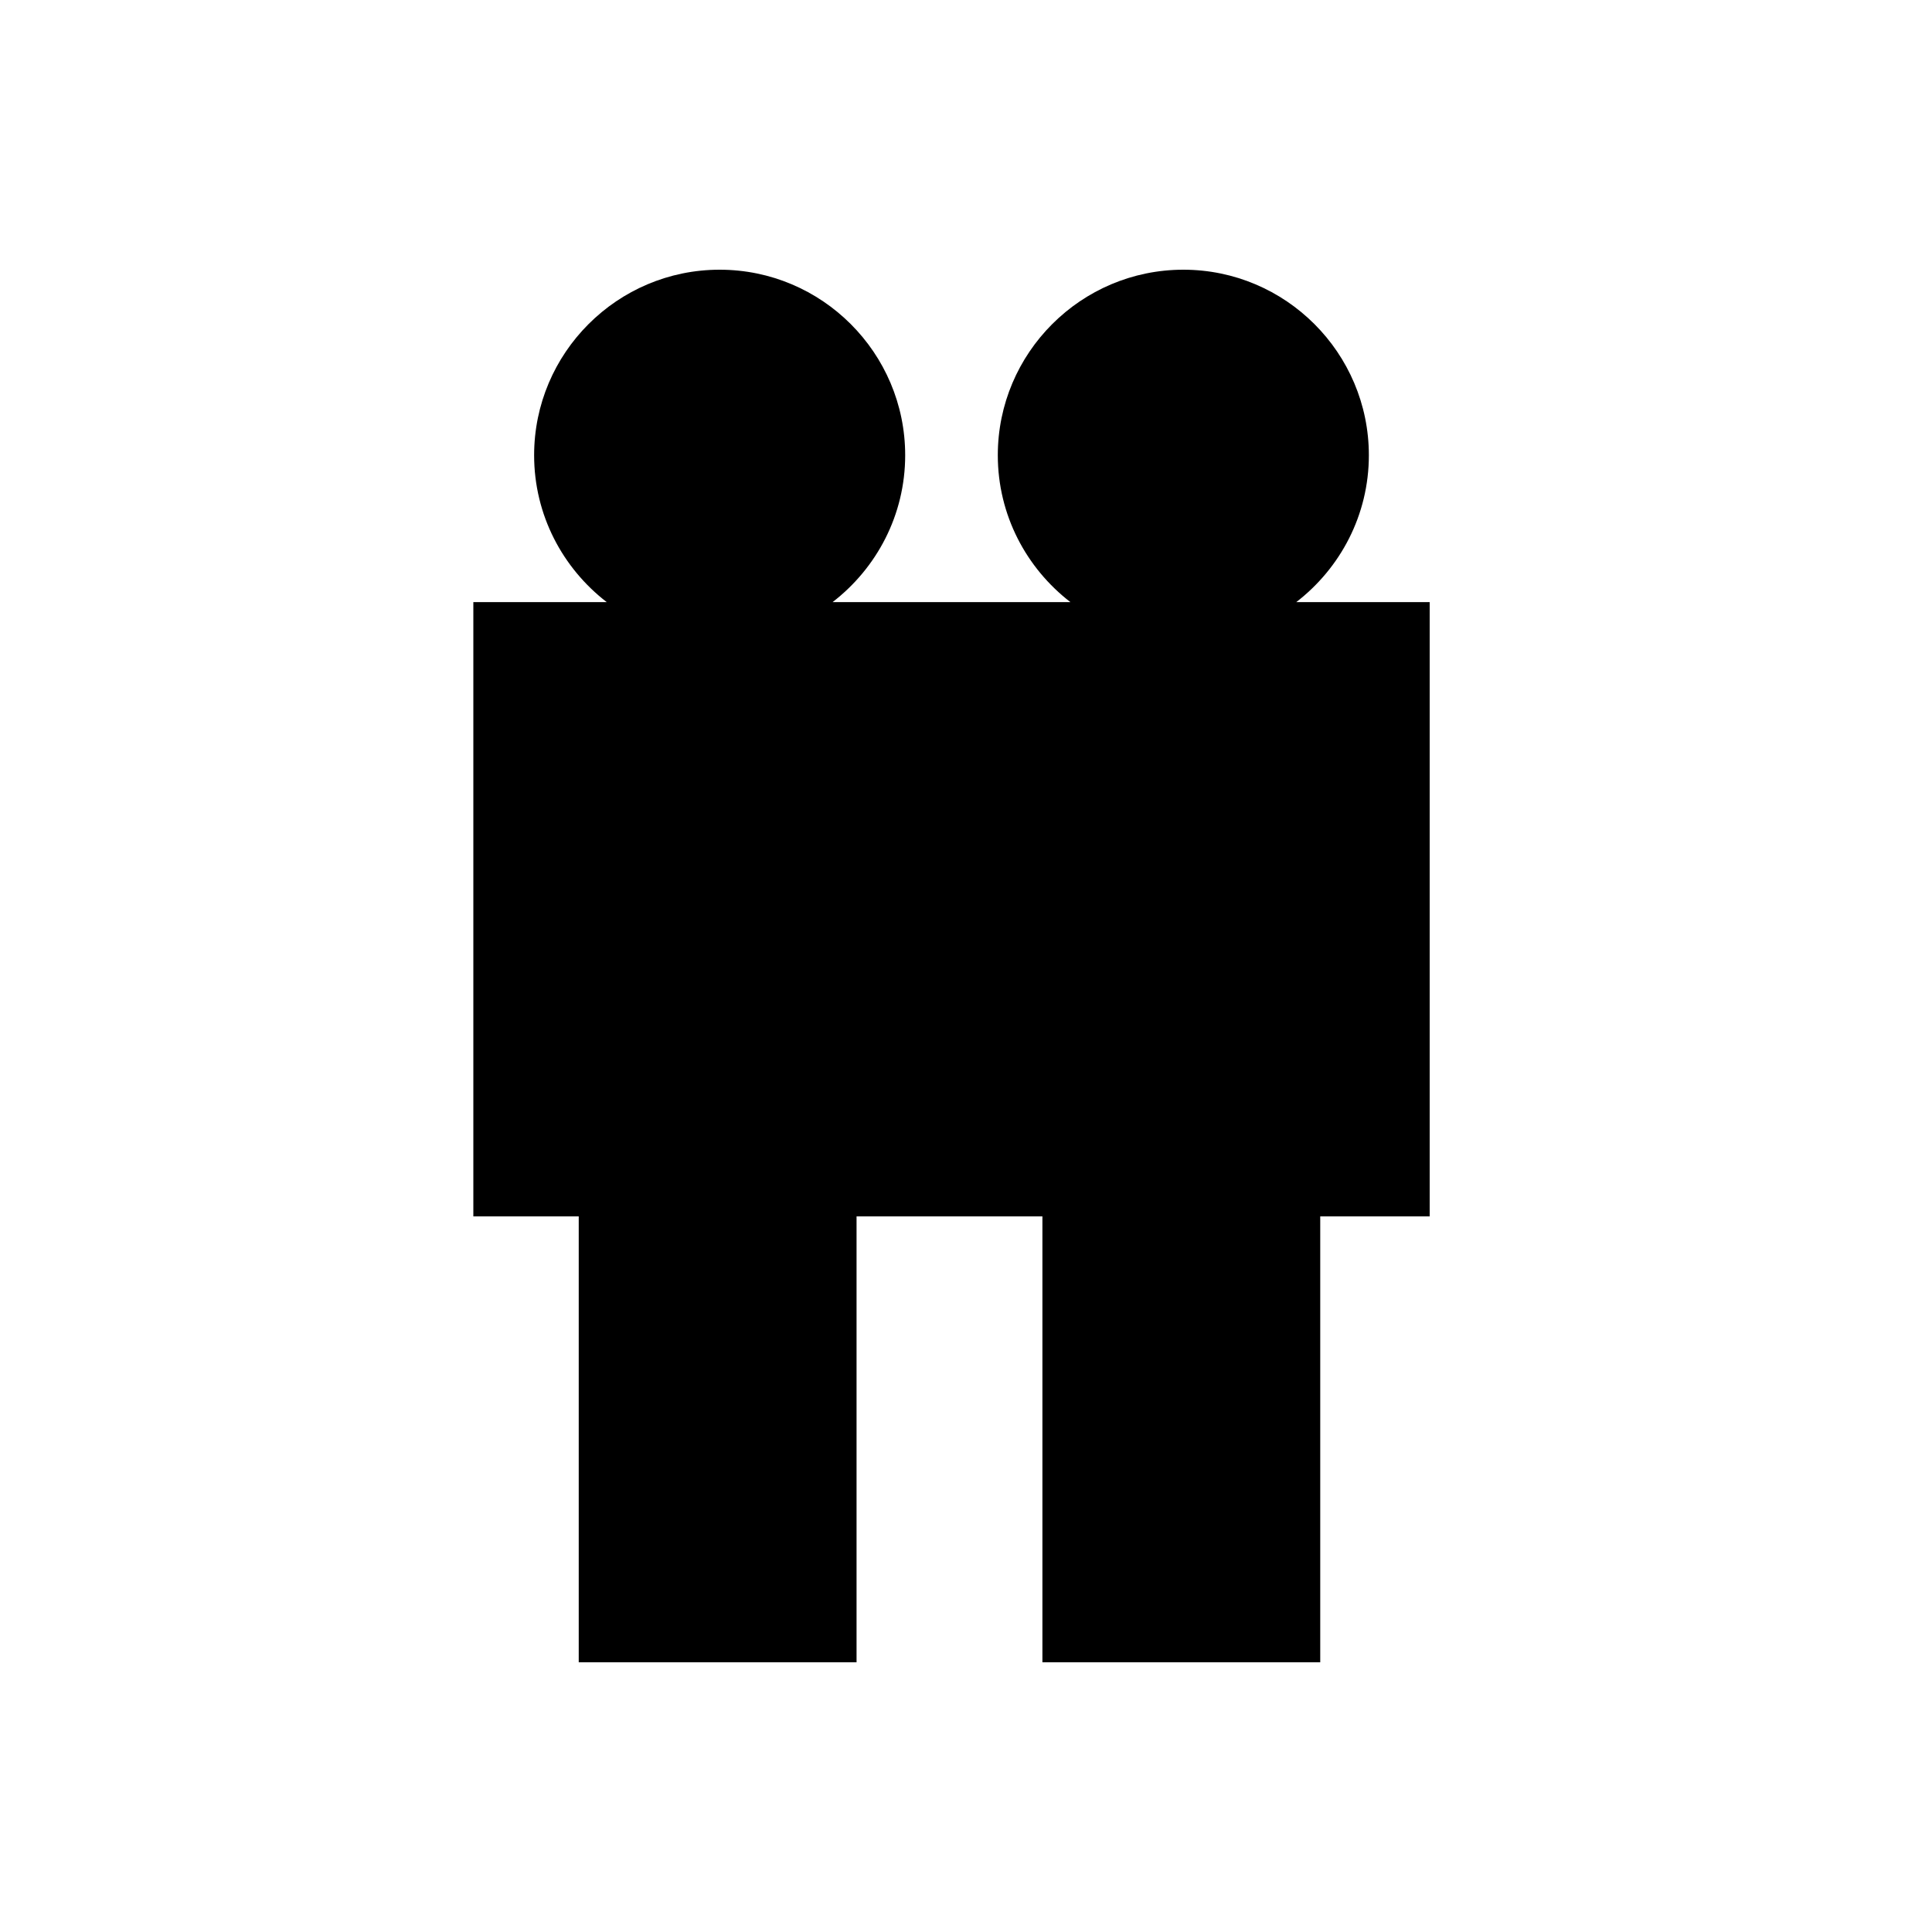 <?xml version="1.0" encoding="utf-8"?>
<!-- Generator: Adobe Illustrator 17.0.0, SVG Export Plug-In . SVG Version: 6.00 Build 0)  -->
<!DOCTYPE svg PUBLIC "-//W3C//DTD SVG 1.1//EN" "http://www.w3.org/Graphics/SVG/1.1/DTD/svg11.dtd">
<svg version="1.1" id="Layer_1" xmlns="http://www.w3.org/2000/svg" xmlns:xlink="http://www.w3.org/1999/xlink" x="0px" y="0px"
	 width="100px" height="100px" viewBox="0 0 100 100" enable-background="new 0 0 100 100" xml:space="preserve">
<path d="M67.093,31.166c2.281-1.757,3.759-4.508,3.759-7.603c0-5.295-4.308-9.603-9.603-9.603s-9.603,4.308-9.603,9.603
	c0,3.095,1.478,5.846,3.759,7.603H50h-1.5h-5.407c2.281-1.757,3.759-4.508,3.759-7.603c0-5.295-4.308-9.603-9.603-9.603
	s-9.603,4.308-9.603,9.603c0,3.095,1.478,5.846,3.759,7.603H24.5V62.96h5.455v23.08h14.38V62.96H48.5H50h3.955v23.08h14.38V62.96H74
	V31.166H67.093z"/>
</svg>
